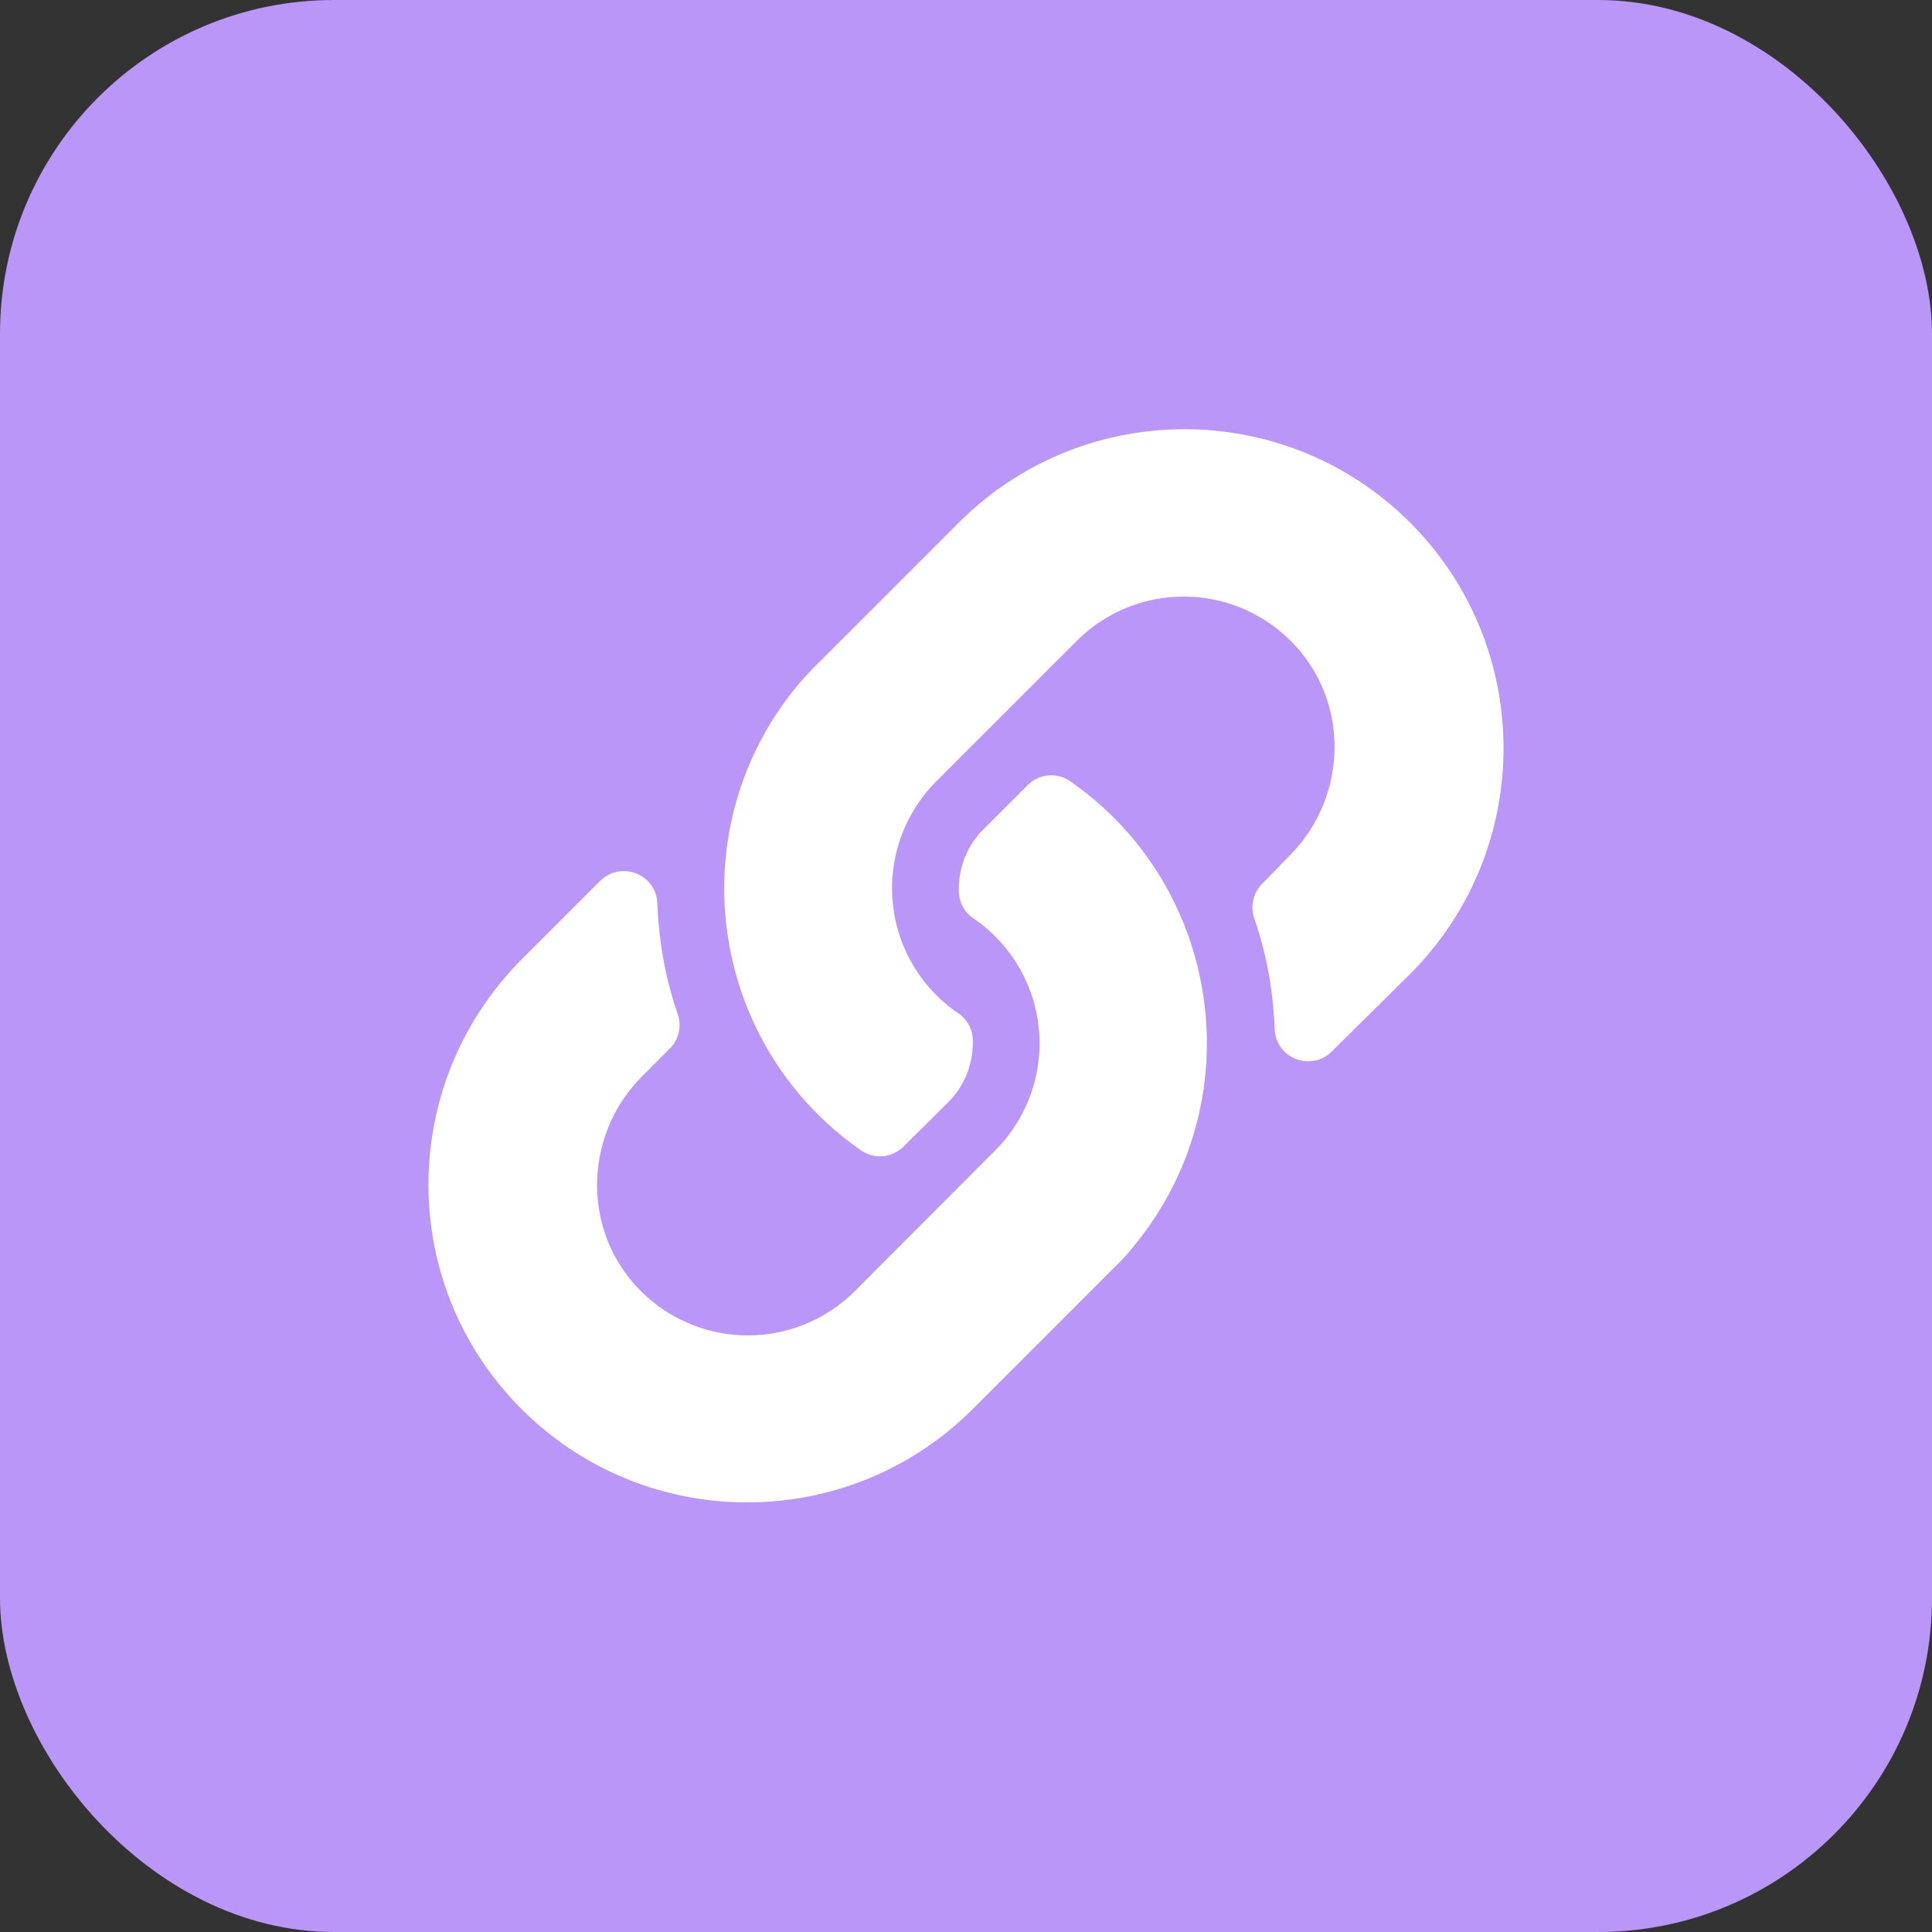 <svg xmlns="http://www.w3.org/2000/svg" viewBox="0 0 512 512"><rect x="0" y="0" width="512" height="512" fill="#333333" stroke="none"/><rect width="512" height="512" fill="#b996f7" ry="88.48"/><path fill="#ffffff66" d="m138.4 254.1 20.6-20.6c5.5-5.5 14.9-1.9 15.2 5.9.4 10 2.1 19.8 5.4 29.3 1.1 3.2.3 6.8-2.1 9.2l-7.3 7.3c-15.6 15.6-16.1 41-.6 56.7a40.1 40.1 0 0 0 56.7.5l37.5-37.6a40.08 40.08 0 0 0-5.8-61.4 8.74 8.74 0 0 1-3.9-7c-.2-6.2 2.1-12.2 6.5-16.6l11.7-11.7c3.1-3.1 7.9-3.5 11.4-1 38.3 26.7 47.6 79.5 20.9 117.7-2.8 4-5.9 7.7-7.7 9.5l-39.1 39.1c-33 33-86.6 33-119.6 0s-32.8-86.3.2-119.3z"/><path fill="#fff" d="M341.7 226.8c15.6-15.6 16.1-41 .6-56.7a40.1 40.1 0 0 0-56.7-.5l-.2.2-37.3 37.3a40.08 40.08 0 0 0 5.8 61.4c2.4 1.6 3.8 4.2 3.9 7 .2 6.2-2.1 12.2-6.5 16.6l-11.8 11.7a8.83 8.83 0 0 1-11.4 1c-38.3-26.7-47.7-79.5-20.9-117.7 2.8-4 5.9-7.7 9.4-11.1l.2-.2 37.3-37.3c33-33 86.6-33 119.6 0s33 86.6 0 119.6L353 278.6c-5.5 5.5-14.9 1.9-15.2-5.9-.4-10-2.1-19.8-5.4-29.3-1.1-3.2-.3-6.8 2.1-9.2l7.2-7.4z"/></svg>